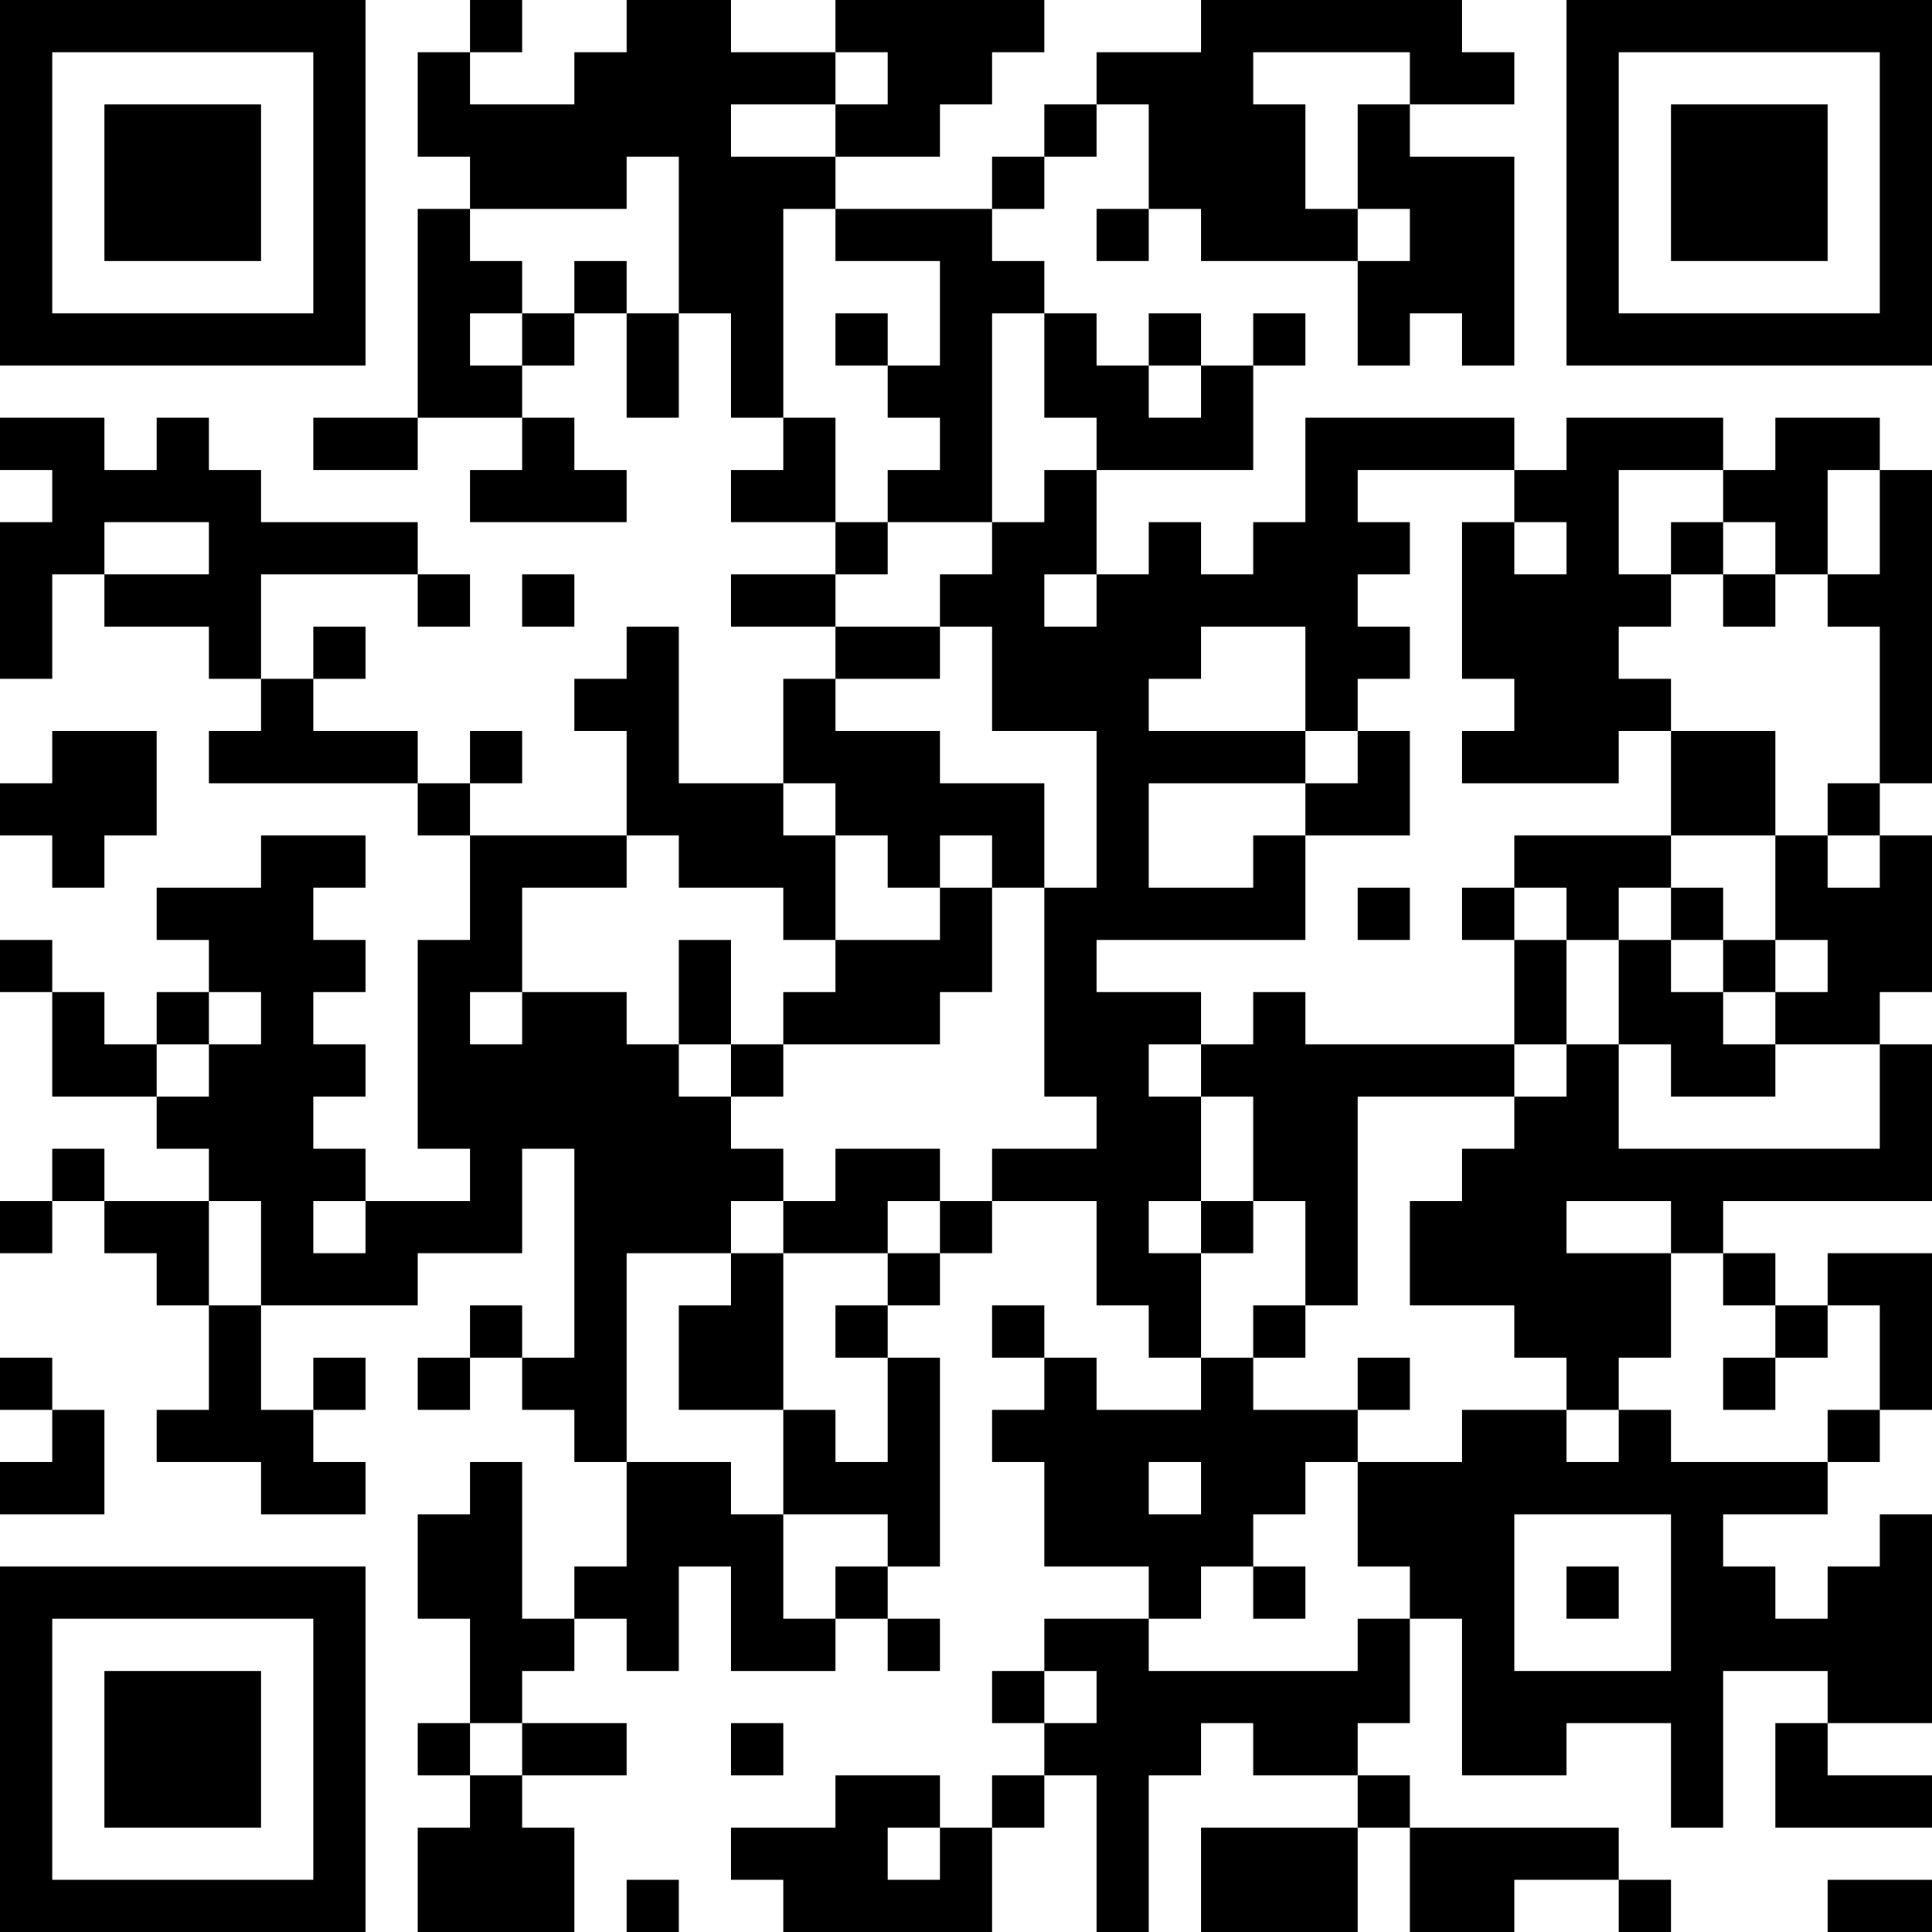 <?xml version="1.0" encoding="UTF-8"?>
<svg xmlns="http://www.w3.org/2000/svg" version="1.1" width="400" height="400" viewBox="0 0 400 400"><rect x="0" y="0" width="400" height="400" fill="#ffffff"/><g transform="scale(10.811)"><g transform="translate(0,0)"><path fill-rule="evenodd" d="M9 0L9 1L8 1L8 3L9 3L9 4L8 4L8 8L6 8L6 9L8 9L8 8L10 8L10 9L9 9L9 10L12 10L12 9L11 9L11 8L10 8L10 7L11 7L11 6L12 6L12 8L13 8L13 6L14 6L14 8L15 8L15 9L14 9L14 10L16 10L16 11L14 11L14 12L16 12L16 13L15 13L15 15L13 15L13 12L12 12L12 13L11 13L11 14L12 14L12 16L9 16L9 15L10 15L10 14L9 14L9 15L8 15L8 14L6 14L6 13L7 13L7 12L6 12L6 13L5 13L5 11L8 11L8 12L9 12L9 11L8 11L8 10L5 10L5 9L4 9L4 8L3 8L3 9L2 9L2 8L0 8L0 9L1 9L1 10L0 10L0 13L1 13L1 11L2 11L2 12L4 12L4 13L5 13L5 14L4 14L4 15L8 15L8 16L9 16L9 18L8 18L8 22L9 22L9 23L7 23L7 22L6 22L6 21L7 21L7 20L6 20L6 19L7 19L7 18L6 18L6 17L7 17L7 16L5 16L5 17L3 17L3 18L4 18L4 19L3 19L3 20L2 20L2 19L1 19L1 18L0 18L0 19L1 19L1 21L3 21L3 22L4 22L4 23L2 23L2 22L1 22L1 23L0 23L0 24L1 24L1 23L2 23L2 24L3 24L3 25L4 25L4 27L3 27L3 28L5 28L5 29L7 29L7 28L6 28L6 27L7 27L7 26L6 26L6 27L5 27L5 25L8 25L8 24L10 24L10 22L11 22L11 26L10 26L10 25L9 25L9 26L8 26L8 27L9 27L9 26L10 26L10 27L11 27L11 28L12 28L12 30L11 30L11 31L10 31L10 28L9 28L9 29L8 29L8 31L9 31L9 33L8 33L8 34L9 34L9 35L8 35L8 37L11 37L11 35L10 35L10 34L12 34L12 33L10 33L10 32L11 32L11 31L12 31L12 32L13 32L13 30L14 30L14 32L16 32L16 31L17 31L17 32L18 32L18 31L17 31L17 30L18 30L18 26L17 26L17 25L18 25L18 24L19 24L19 23L21 23L21 25L22 25L22 26L23 26L23 27L21 27L21 26L20 26L20 25L19 25L19 26L20 26L20 27L19 27L19 28L20 28L20 30L22 30L22 31L20 31L20 32L19 32L19 33L20 33L20 34L19 34L19 35L18 35L18 34L16 34L16 35L14 35L14 36L15 36L15 37L19 37L19 35L20 35L20 34L21 34L21 37L22 37L22 34L23 34L23 33L24 33L24 34L26 34L26 35L23 35L23 37L26 37L26 35L27 35L27 37L29 37L29 36L31 36L31 37L32 37L32 36L31 36L31 35L27 35L27 34L26 34L26 33L27 33L27 31L28 31L28 34L30 34L30 33L32 33L32 35L33 35L33 32L35 32L35 33L34 33L34 35L37 35L37 34L35 34L35 33L37 33L37 29L36 29L36 30L35 30L35 31L34 31L34 30L33 30L33 29L35 29L35 28L36 28L36 27L37 27L37 24L35 24L35 25L34 25L34 24L33 24L33 23L37 23L37 20L36 20L36 19L37 19L37 16L36 16L36 15L37 15L37 9L36 9L36 8L34 8L34 9L33 9L33 8L30 8L30 9L29 9L29 8L25 8L25 10L24 10L24 11L23 11L23 10L22 10L22 11L21 11L21 9L24 9L24 7L25 7L25 6L24 6L24 7L23 7L23 6L22 6L22 7L21 7L21 6L20 6L20 5L19 5L19 4L20 4L20 3L21 3L21 2L22 2L22 4L21 4L21 5L22 5L22 4L23 4L23 5L26 5L26 7L27 7L27 6L28 6L28 7L29 7L29 3L27 3L27 2L29 2L29 1L28 1L28 0L23 0L23 1L21 1L21 2L20 2L20 3L19 3L19 4L16 4L16 3L18 3L18 2L19 2L19 1L20 1L20 0L16 0L16 1L14 1L14 0L12 0L12 1L11 1L11 2L9 2L9 1L10 1L10 0ZM16 1L16 2L14 2L14 3L16 3L16 2L17 2L17 1ZM24 1L24 2L25 2L25 4L26 4L26 5L27 5L27 4L26 4L26 2L27 2L27 1ZM12 3L12 4L9 4L9 5L10 5L10 6L9 6L9 7L10 7L10 6L11 6L11 5L12 5L12 6L13 6L13 3ZM15 4L15 8L16 8L16 10L17 10L17 11L16 11L16 12L18 12L18 13L16 13L16 14L18 14L18 15L20 15L20 17L19 17L19 16L18 16L18 17L17 17L17 16L16 16L16 15L15 15L15 16L16 16L16 18L15 18L15 17L13 17L13 16L12 16L12 17L10 17L10 19L9 19L9 20L10 20L10 19L12 19L12 20L13 20L13 21L14 21L14 22L15 22L15 23L14 23L14 24L12 24L12 28L14 28L14 29L15 29L15 31L16 31L16 30L17 30L17 29L15 29L15 27L16 27L16 28L17 28L17 26L16 26L16 25L17 25L17 24L18 24L18 23L19 23L19 22L21 22L21 21L20 21L20 17L21 17L21 14L19 14L19 12L18 12L18 11L19 11L19 10L20 10L20 9L21 9L21 8L20 8L20 6L19 6L19 10L17 10L17 9L18 9L18 8L17 8L17 7L18 7L18 5L16 5L16 4ZM16 6L16 7L17 7L17 6ZM22 7L22 8L23 8L23 7ZM26 9L26 10L27 10L27 11L26 11L26 12L27 12L27 13L26 13L26 14L25 14L25 12L23 12L23 13L22 13L22 14L25 14L25 15L22 15L22 17L24 17L24 16L25 16L25 18L21 18L21 19L23 19L23 20L22 20L22 21L23 21L23 23L22 23L22 24L23 24L23 26L24 26L24 27L26 27L26 28L25 28L25 29L24 29L24 30L23 30L23 31L22 31L22 32L26 32L26 31L27 31L27 30L26 30L26 28L28 28L28 27L30 27L30 28L31 28L31 27L32 27L32 28L35 28L35 27L36 27L36 25L35 25L35 26L34 26L34 25L33 25L33 24L32 24L32 23L30 23L30 24L32 24L32 26L31 26L31 27L30 27L30 26L29 26L29 25L27 25L27 23L28 23L28 22L29 22L29 21L30 21L30 20L31 20L31 22L36 22L36 20L34 20L34 19L35 19L35 18L34 18L34 16L35 16L35 17L36 17L36 16L35 16L35 15L36 15L36 12L35 12L35 11L36 11L36 9L35 9L35 11L34 11L34 10L33 10L33 9L31 9L31 11L32 11L32 12L31 12L31 13L32 13L32 14L31 14L31 15L28 15L28 14L29 14L29 13L28 13L28 10L29 10L29 11L30 11L30 10L29 10L29 9ZM2 10L2 11L4 11L4 10ZM32 10L32 11L33 11L33 12L34 12L34 11L33 11L33 10ZM10 11L10 12L11 12L11 11ZM20 11L20 12L21 12L21 11ZM1 14L1 15L0 15L0 16L1 16L1 17L2 17L2 16L3 16L3 14ZM26 14L26 15L25 15L25 16L27 16L27 14ZM32 14L32 16L29 16L29 17L28 17L28 18L29 18L29 20L25 20L25 19L24 19L24 20L23 20L23 21L24 21L24 23L23 23L23 24L24 24L24 23L25 23L25 25L24 25L24 26L25 26L25 25L26 25L26 21L29 21L29 20L30 20L30 18L31 18L31 20L32 20L32 21L34 21L34 20L33 20L33 19L34 19L34 18L33 18L33 17L32 17L32 16L34 16L34 14ZM18 17L18 18L16 18L16 19L15 19L15 20L14 20L14 18L13 18L13 20L14 20L14 21L15 21L15 20L18 20L18 19L19 19L19 17ZM26 17L26 18L27 18L27 17ZM29 17L29 18L30 18L30 17ZM31 17L31 18L32 18L32 19L33 19L33 18L32 18L32 17ZM4 19L4 20L3 20L3 21L4 21L4 20L5 20L5 19ZM16 22L16 23L15 23L15 24L14 24L14 25L13 25L13 27L15 27L15 24L17 24L17 23L18 23L18 22ZM4 23L4 25L5 25L5 23ZM6 23L6 24L7 24L7 23ZM0 26L0 27L1 27L1 28L0 28L0 29L2 29L2 27L1 27L1 26ZM26 26L26 27L27 27L27 26ZM33 26L33 27L34 27L34 26ZM22 28L22 29L23 29L23 28ZM29 29L29 32L32 32L32 29ZM24 30L24 31L25 31L25 30ZM30 30L30 31L31 31L31 30ZM20 32L20 33L21 33L21 32ZM9 33L9 34L10 34L10 33ZM14 33L14 34L15 34L15 33ZM17 35L17 36L18 36L18 35ZM12 36L12 37L13 37L13 36ZM35 36L35 37L37 37L37 36ZM0 0L0 7L7 7L7 0ZM1 1L1 6L6 6L6 1ZM2 2L2 5L5 5L5 2ZM30 0L30 7L37 7L37 0ZM31 1L31 6L36 6L36 1ZM32 2L32 5L35 5L35 2ZM0 30L0 37L7 37L7 30ZM1 31L1 36L6 36L6 31ZM2 32L2 35L5 35L5 32Z" fill="#000000"/></g></g></svg>
